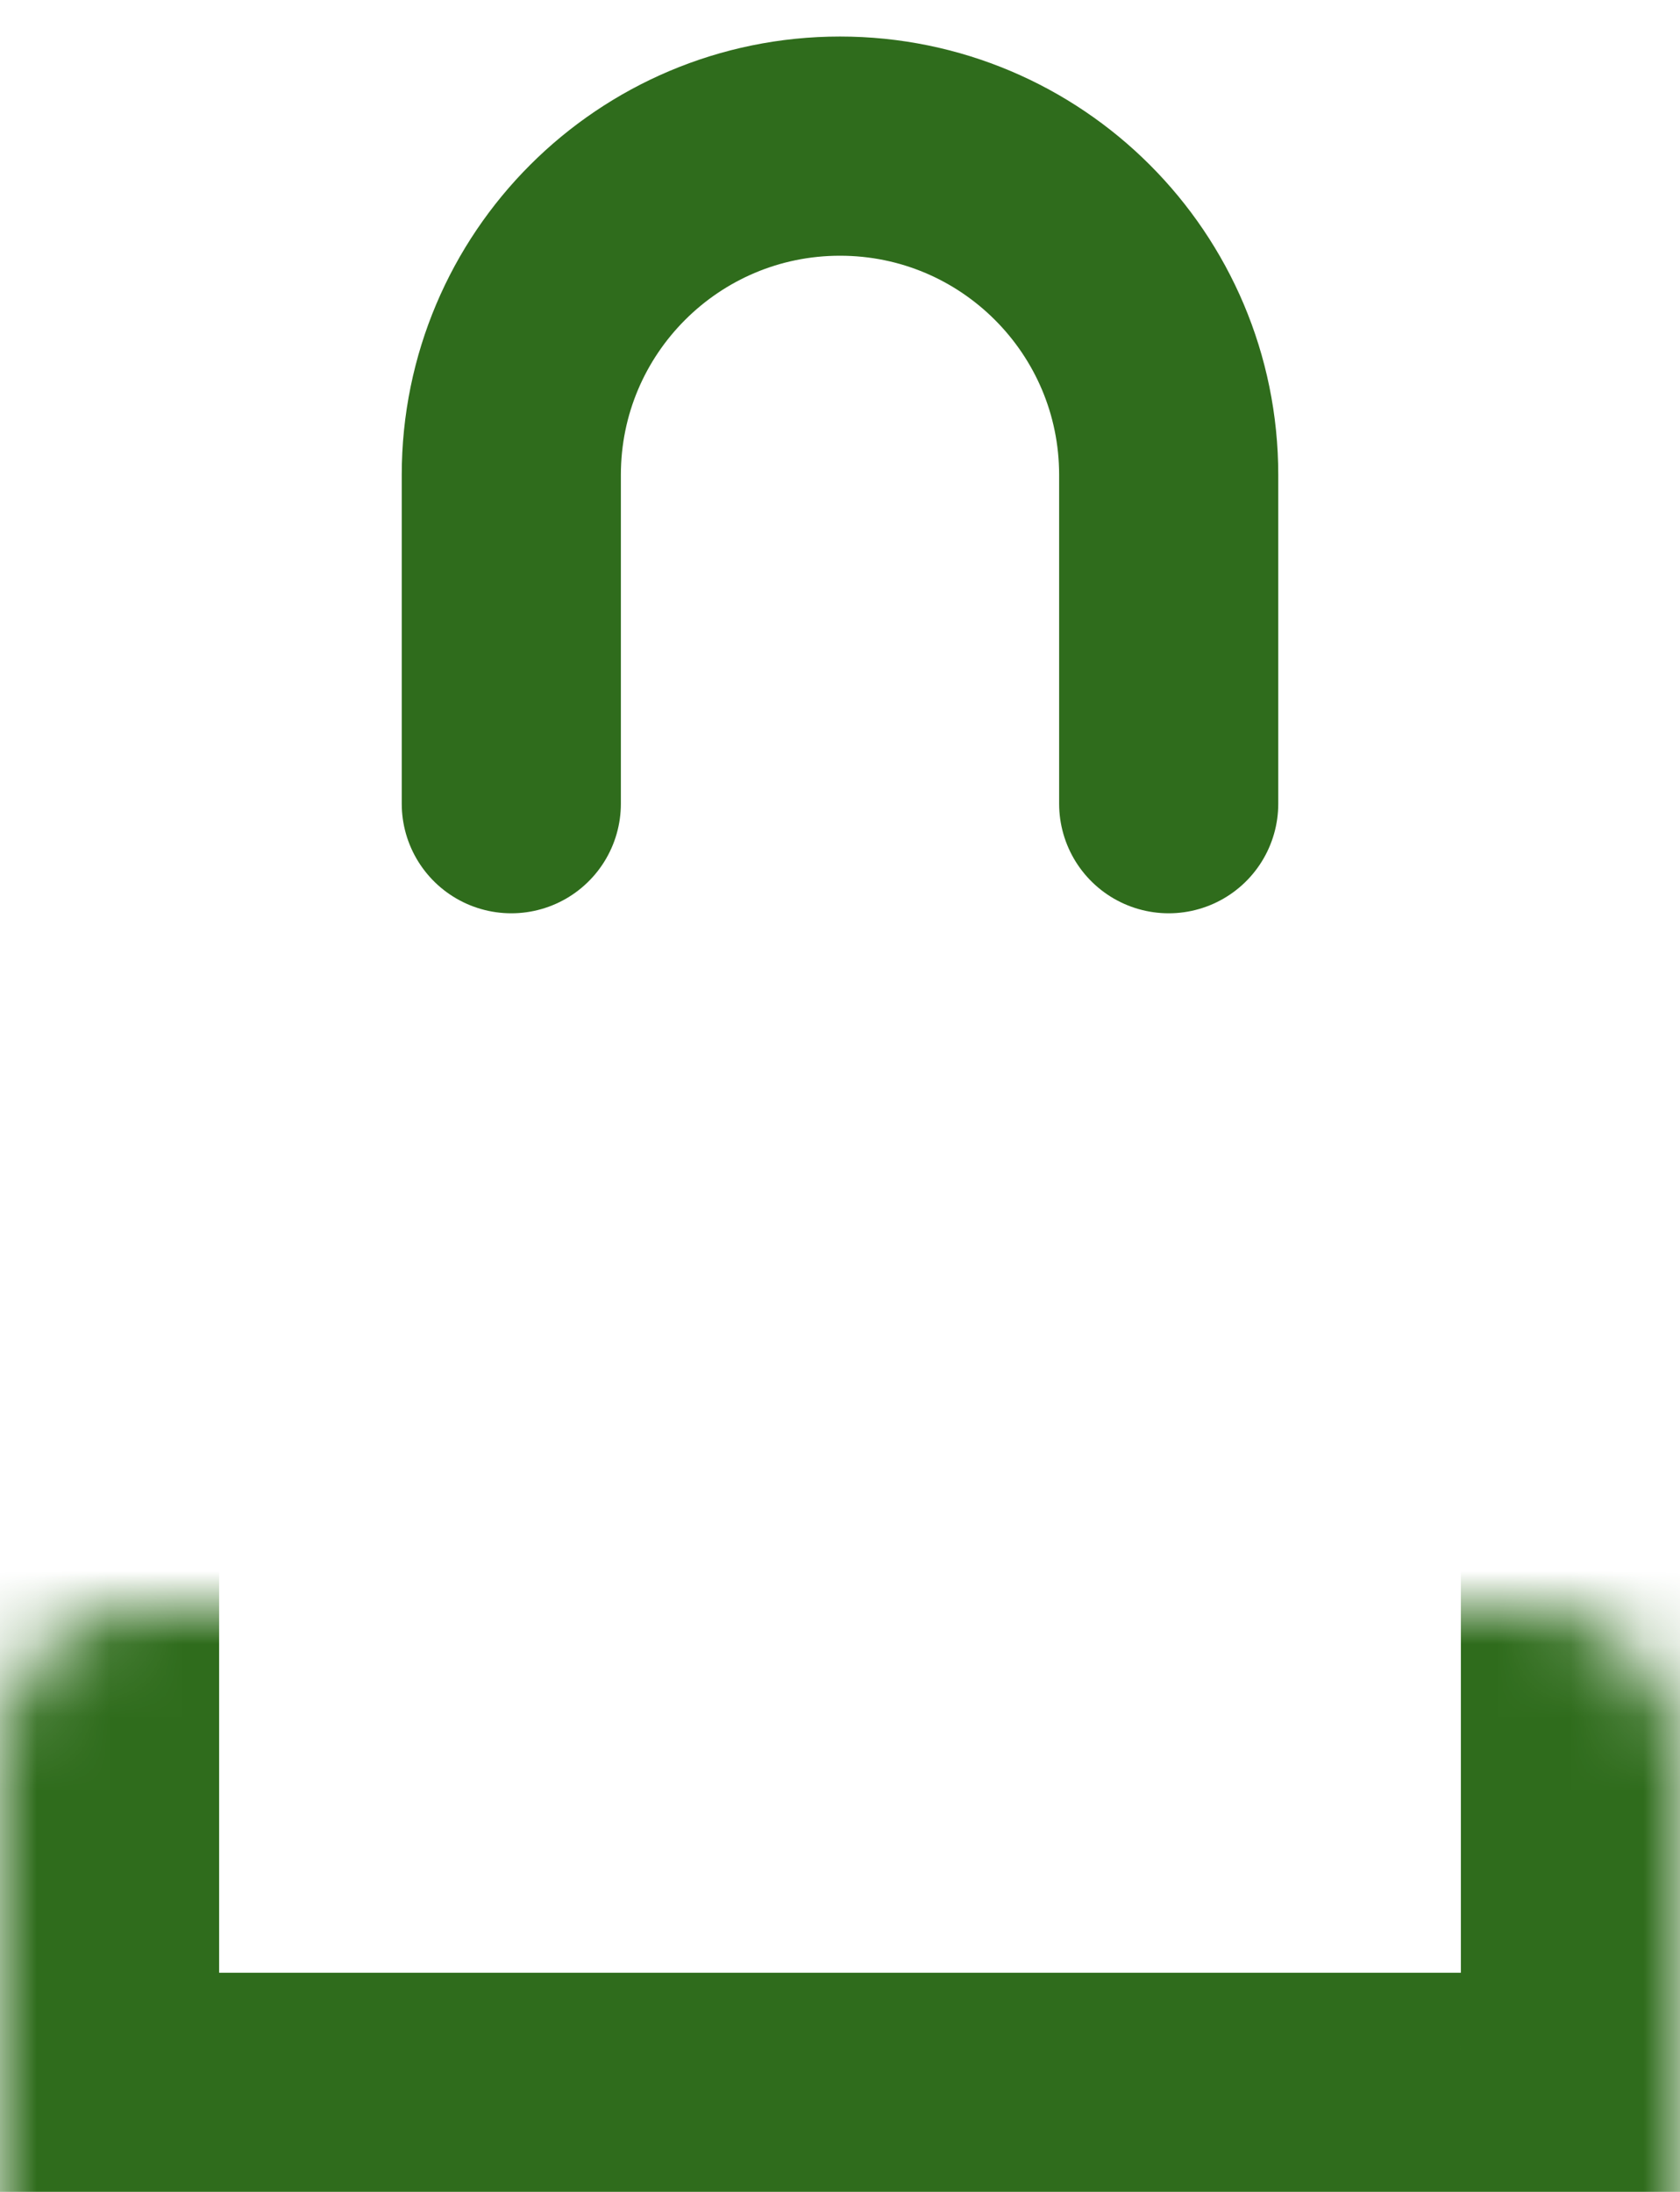 <svg width="23" height="30" viewBox="0 0 23 30" fill="none" xmlns="http://www.w3.org/2000/svg">
<path d="M16 11V6.5C16 4.015 13.985 2 11.5 2V2C9.015 2 7 4.015 7 6.5V11" stroke="#2F6C1C" stroke-width="3" stroke-linecap="round" stroke-linejoin="round"/>
<mask id="path-2-inside-1_1527_1512" fill="white">
<rect y="11" width="23" height="19" rx="2"/>
</mask>
<rect y="11" width="23" height="19" rx="2" stroke="#2F6C1C" stroke-width="6" stroke-linecap="round" stroke-linejoin="round" mask="url(#path-2-inside-1_1527_1512)"/>
</svg>
